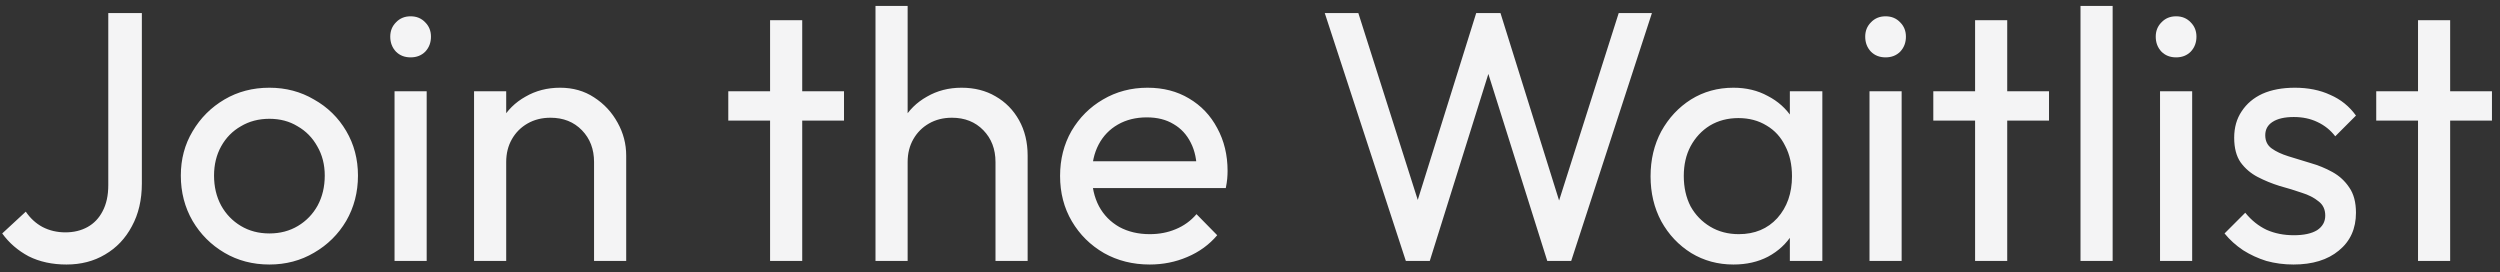 <svg width="294" height="32" viewBox="0 0 294 32" fill="none" xmlns="http://www.w3.org/2000/svg">
<rect x="0" y="0" width="294" height="32" fill="#333333" stroke="none"/>
<path d="M7.82 31.107C6.14 31.107 4.656 30.785 3.368 30.14C2.108 29.468 1.072 28.573 0.26 27.453L3.032 24.89C3.564 25.674 4.222 26.276 5.006 26.697C5.818 27.116 6.714 27.326 7.694 27.326C8.674 27.326 9.542 27.116 10.298 26.697C11.054 26.276 11.642 25.66 12.062 24.849C12.51 24.009 12.734 22.986 12.734 21.782V1.539H16.682V21.573C16.682 23.505 16.29 25.184 15.506 26.613C14.75 28.041 13.7 29.146 12.356 29.93C11.04 30.715 9.528 31.107 7.82 31.107ZM31.681 31.107C29.721 31.107 27.957 30.645 26.389 29.721C24.821 28.797 23.575 27.55 22.651 25.983C21.727 24.387 21.265 22.608 21.265 20.648C21.265 18.716 21.727 16.98 22.651 15.441C23.575 13.873 24.821 12.627 26.389 11.703C27.957 10.778 29.721 10.316 31.681 10.316C33.613 10.316 35.363 10.778 36.931 11.703C38.527 12.598 39.787 13.831 40.711 15.399C41.635 16.966 42.097 18.716 42.097 20.648C42.097 22.608 41.635 24.387 40.711 25.983C39.787 27.55 38.527 28.797 36.931 29.721C35.363 30.645 33.613 31.107 31.681 31.107ZM31.681 27.453C32.941 27.453 34.061 27.159 35.041 26.57C36.021 25.983 36.791 25.184 37.351 24.177C37.911 23.14 38.191 21.965 38.191 20.648C38.191 19.36 37.897 18.212 37.309 17.204C36.749 16.197 35.979 15.412 34.999 14.852C34.047 14.264 32.941 13.97 31.681 13.97C30.421 13.97 29.301 14.264 28.321 14.852C27.341 15.412 26.571 16.197 26.011 17.204C25.451 18.212 25.171 19.36 25.171 20.648C25.171 21.965 25.451 23.14 26.011 24.177C26.571 25.184 27.341 25.983 28.321 26.57C29.301 27.159 30.421 27.453 31.681 27.453ZM46.398 30.686V10.736H50.178V30.686H46.398ZM48.288 6.747C47.588 6.747 47.014 6.523 46.566 6.075C46.118 5.599 45.894 5.011 45.894 4.311C45.894 3.639 46.118 3.079 46.566 2.631C47.014 2.155 47.588 1.917 48.288 1.917C48.988 1.917 49.562 2.155 50.01 2.631C50.458 3.079 50.682 3.639 50.682 4.311C50.682 5.011 50.458 5.599 50.01 6.075C49.562 6.523 48.988 6.747 48.288 6.747ZM69.861 30.686V19.052C69.861 17.541 69.385 16.294 68.433 15.315C67.481 14.335 66.249 13.845 64.737 13.845C63.729 13.845 62.833 14.069 62.049 14.517C61.265 14.964 60.649 15.581 60.201 16.364C59.753 17.148 59.529 18.044 59.529 19.052L57.975 18.171C57.975 16.659 58.311 15.315 58.983 14.139C59.655 12.963 60.593 12.039 61.797 11.367C63.001 10.666 64.359 10.316 65.871 10.316C67.383 10.316 68.713 10.694 69.861 11.45C71.037 12.207 71.961 13.2 72.633 14.432C73.305 15.636 73.641 16.924 73.641 18.297V30.686H69.861ZM55.749 30.686V10.736H59.529V30.686H55.749ZM90.561 30.686V2.379H94.341V30.686H90.561ZM85.647 14.181V10.736H99.255V14.181H85.647ZM117.07 30.686V19.052C117.07 17.541 116.594 16.294 115.642 15.315C114.69 14.335 113.458 13.845 111.946 13.845C110.938 13.845 110.042 14.069 109.258 14.517C108.474 14.964 107.858 15.581 107.41 16.364C106.962 17.148 106.738 18.044 106.738 19.052L105.184 18.171C105.184 16.659 105.52 15.315 106.192 14.139C106.864 12.963 107.802 12.039 109.006 11.367C110.21 10.666 111.568 10.316 113.08 10.316C114.592 10.316 115.922 10.652 117.07 11.325C118.246 11.996 119.17 12.934 119.842 14.139C120.514 15.342 120.85 16.729 120.85 18.297V30.686H117.07ZM102.958 30.686V0.699H106.738V30.686H102.958ZM135.207 31.107C133.219 31.107 131.427 30.659 129.831 29.762C128.235 28.838 126.975 27.593 126.051 26.024C125.127 24.456 124.665 22.678 124.665 20.691C124.665 18.73 125.113 16.966 126.009 15.399C126.933 13.831 128.165 12.598 129.705 11.703C131.273 10.778 133.023 10.316 134.955 10.316C136.803 10.316 138.427 10.736 139.827 11.576C141.255 12.416 142.361 13.579 143.145 15.062C143.957 16.547 144.363 18.227 144.363 20.102C144.363 20.383 144.349 20.691 144.321 21.026C144.293 21.334 144.237 21.698 144.153 22.119H127.311V18.968H142.137L140.751 20.186C140.751 18.843 140.513 17.709 140.037 16.785C139.561 15.832 138.889 15.104 138.021 14.601C137.153 14.069 136.103 13.803 134.871 13.803C133.583 13.803 132.449 14.082 131.469 14.643C130.489 15.203 129.733 15.986 129.201 16.994C128.669 18.003 128.403 19.192 128.403 20.564C128.403 21.965 128.683 23.197 129.243 24.261C129.803 25.297 130.601 26.108 131.637 26.697C132.673 27.256 133.863 27.537 135.207 27.537C136.327 27.537 137.349 27.34 138.273 26.948C139.225 26.556 140.037 25.968 140.709 25.184L143.145 27.663C142.193 28.782 141.017 29.637 139.617 30.224C138.245 30.812 136.775 31.107 135.207 31.107ZM165.327 30.686L155.793 1.539H159.741L167.301 25.311H166.167L173.601 1.539H176.457L183.891 25.311H182.799L190.359 1.539H194.265L184.773 30.686H181.959L174.483 6.957H175.575L168.141 30.686H165.327ZM203.85 31.107C202.03 31.107 200.378 30.659 198.894 29.762C197.41 28.838 196.234 27.593 195.366 26.024C194.526 24.456 194.106 22.692 194.106 20.733C194.106 18.773 194.526 17.009 195.366 15.441C196.234 13.873 197.396 12.627 198.852 11.703C200.336 10.778 202.002 10.316 203.85 10.316C205.362 10.316 206.706 10.639 207.882 11.283C209.086 11.899 210.052 12.767 210.78 13.886C211.508 14.979 211.914 16.253 211.998 17.709V23.715C211.914 25.142 211.508 26.416 210.78 27.537C210.08 28.657 209.128 29.538 207.924 30.183C206.748 30.799 205.39 31.107 203.85 31.107ZM204.48 27.537C206.356 27.537 207.868 26.907 209.016 25.646C210.164 24.358 210.738 22.721 210.738 20.733C210.738 19.36 210.472 18.171 209.94 17.163C209.436 16.127 208.708 15.329 207.756 14.768C206.804 14.181 205.698 13.886 204.438 13.886C203.178 13.886 202.058 14.181 201.078 14.768C200.126 15.357 199.37 16.169 198.81 17.204C198.278 18.212 198.012 19.375 198.012 20.691C198.012 22.035 198.278 23.224 198.81 24.261C199.37 25.268 200.14 26.067 201.12 26.654C202.1 27.242 203.22 27.537 204.48 27.537ZM210.486 30.686V25.311L211.2 20.439L210.486 15.608V10.736H214.308V30.686H210.486ZM219.853 30.686V10.736H223.633V30.686H219.853ZM221.743 6.747C221.043 6.747 220.469 6.523 220.021 6.075C219.573 5.599 219.349 5.011 219.349 4.311C219.349 3.639 219.573 3.079 220.021 2.631C220.469 2.155 221.043 1.917 221.743 1.917C222.443 1.917 223.017 2.155 223.465 2.631C223.913 3.079 224.137 3.639 224.137 4.311C224.137 5.011 223.913 5.599 223.465 6.075C223.017 6.523 222.443 6.747 221.743 6.747ZM232.27 30.686V2.379H236.05V30.686H232.27ZM227.356 14.181V10.736H240.964V14.181H227.356ZM244.667 30.686V0.699H248.447V30.686H244.667ZM254.019 30.686V10.736H257.799V30.686H254.019ZM255.909 6.747C255.209 6.747 254.635 6.523 254.187 6.075C253.739 5.599 253.515 5.011 253.515 4.311C253.515 3.639 253.739 3.079 254.187 2.631C254.635 2.155 255.209 1.917 255.909 1.917C256.609 1.917 257.183 2.155 257.631 2.631C258.079 3.079 258.303 3.639 258.303 4.311C258.303 5.011 258.079 5.599 257.631 6.075C257.183 6.523 256.609 6.747 255.909 6.747ZM269.712 31.107C268.592 31.107 267.528 30.966 266.52 30.686C265.54 30.378 264.63 29.959 263.79 29.427C262.95 28.866 262.222 28.209 261.606 27.453L264.042 25.017C264.77 25.913 265.61 26.584 266.562 27.032C267.514 27.453 268.578 27.663 269.754 27.663C270.93 27.663 271.84 27.466 272.484 27.075C273.128 26.654 273.45 26.081 273.45 25.352C273.45 24.625 273.184 24.064 272.652 23.672C272.148 23.253 271.49 22.916 270.678 22.665C269.866 22.384 268.998 22.119 268.074 21.866C267.178 21.587 266.324 21.236 265.512 20.817C264.7 20.396 264.028 19.823 263.496 19.095C262.992 18.366 262.74 17.401 262.74 16.197C262.74 14.992 263.034 13.957 263.622 13.088C264.21 12.193 265.022 11.507 266.058 11.03C267.122 10.555 268.396 10.316 269.88 10.316C271.448 10.316 272.834 10.597 274.038 11.156C275.27 11.688 276.278 12.501 277.062 13.592L274.626 16.029C274.066 15.3 273.366 14.741 272.526 14.348C271.714 13.957 270.79 13.761 269.754 13.761C268.662 13.761 267.822 13.957 267.234 14.348C266.674 14.713 266.394 15.23 266.394 15.902C266.394 16.575 266.646 17.093 267.15 17.456C267.654 17.82 268.312 18.128 269.124 18.381C269.964 18.633 270.832 18.898 271.728 19.178C272.624 19.43 273.478 19.78 274.29 20.229C275.102 20.677 275.76 21.279 276.264 22.035C276.796 22.791 277.062 23.785 277.062 25.017C277.062 26.892 276.39 28.377 275.046 29.468C273.73 30.561 271.952 31.107 269.712 31.107ZM284.359 30.686V2.379H288.139V30.686H284.359ZM279.445 14.181V10.736H293.053V14.181H279.445Z" fill="#F4F4F5"/>
</svg>
